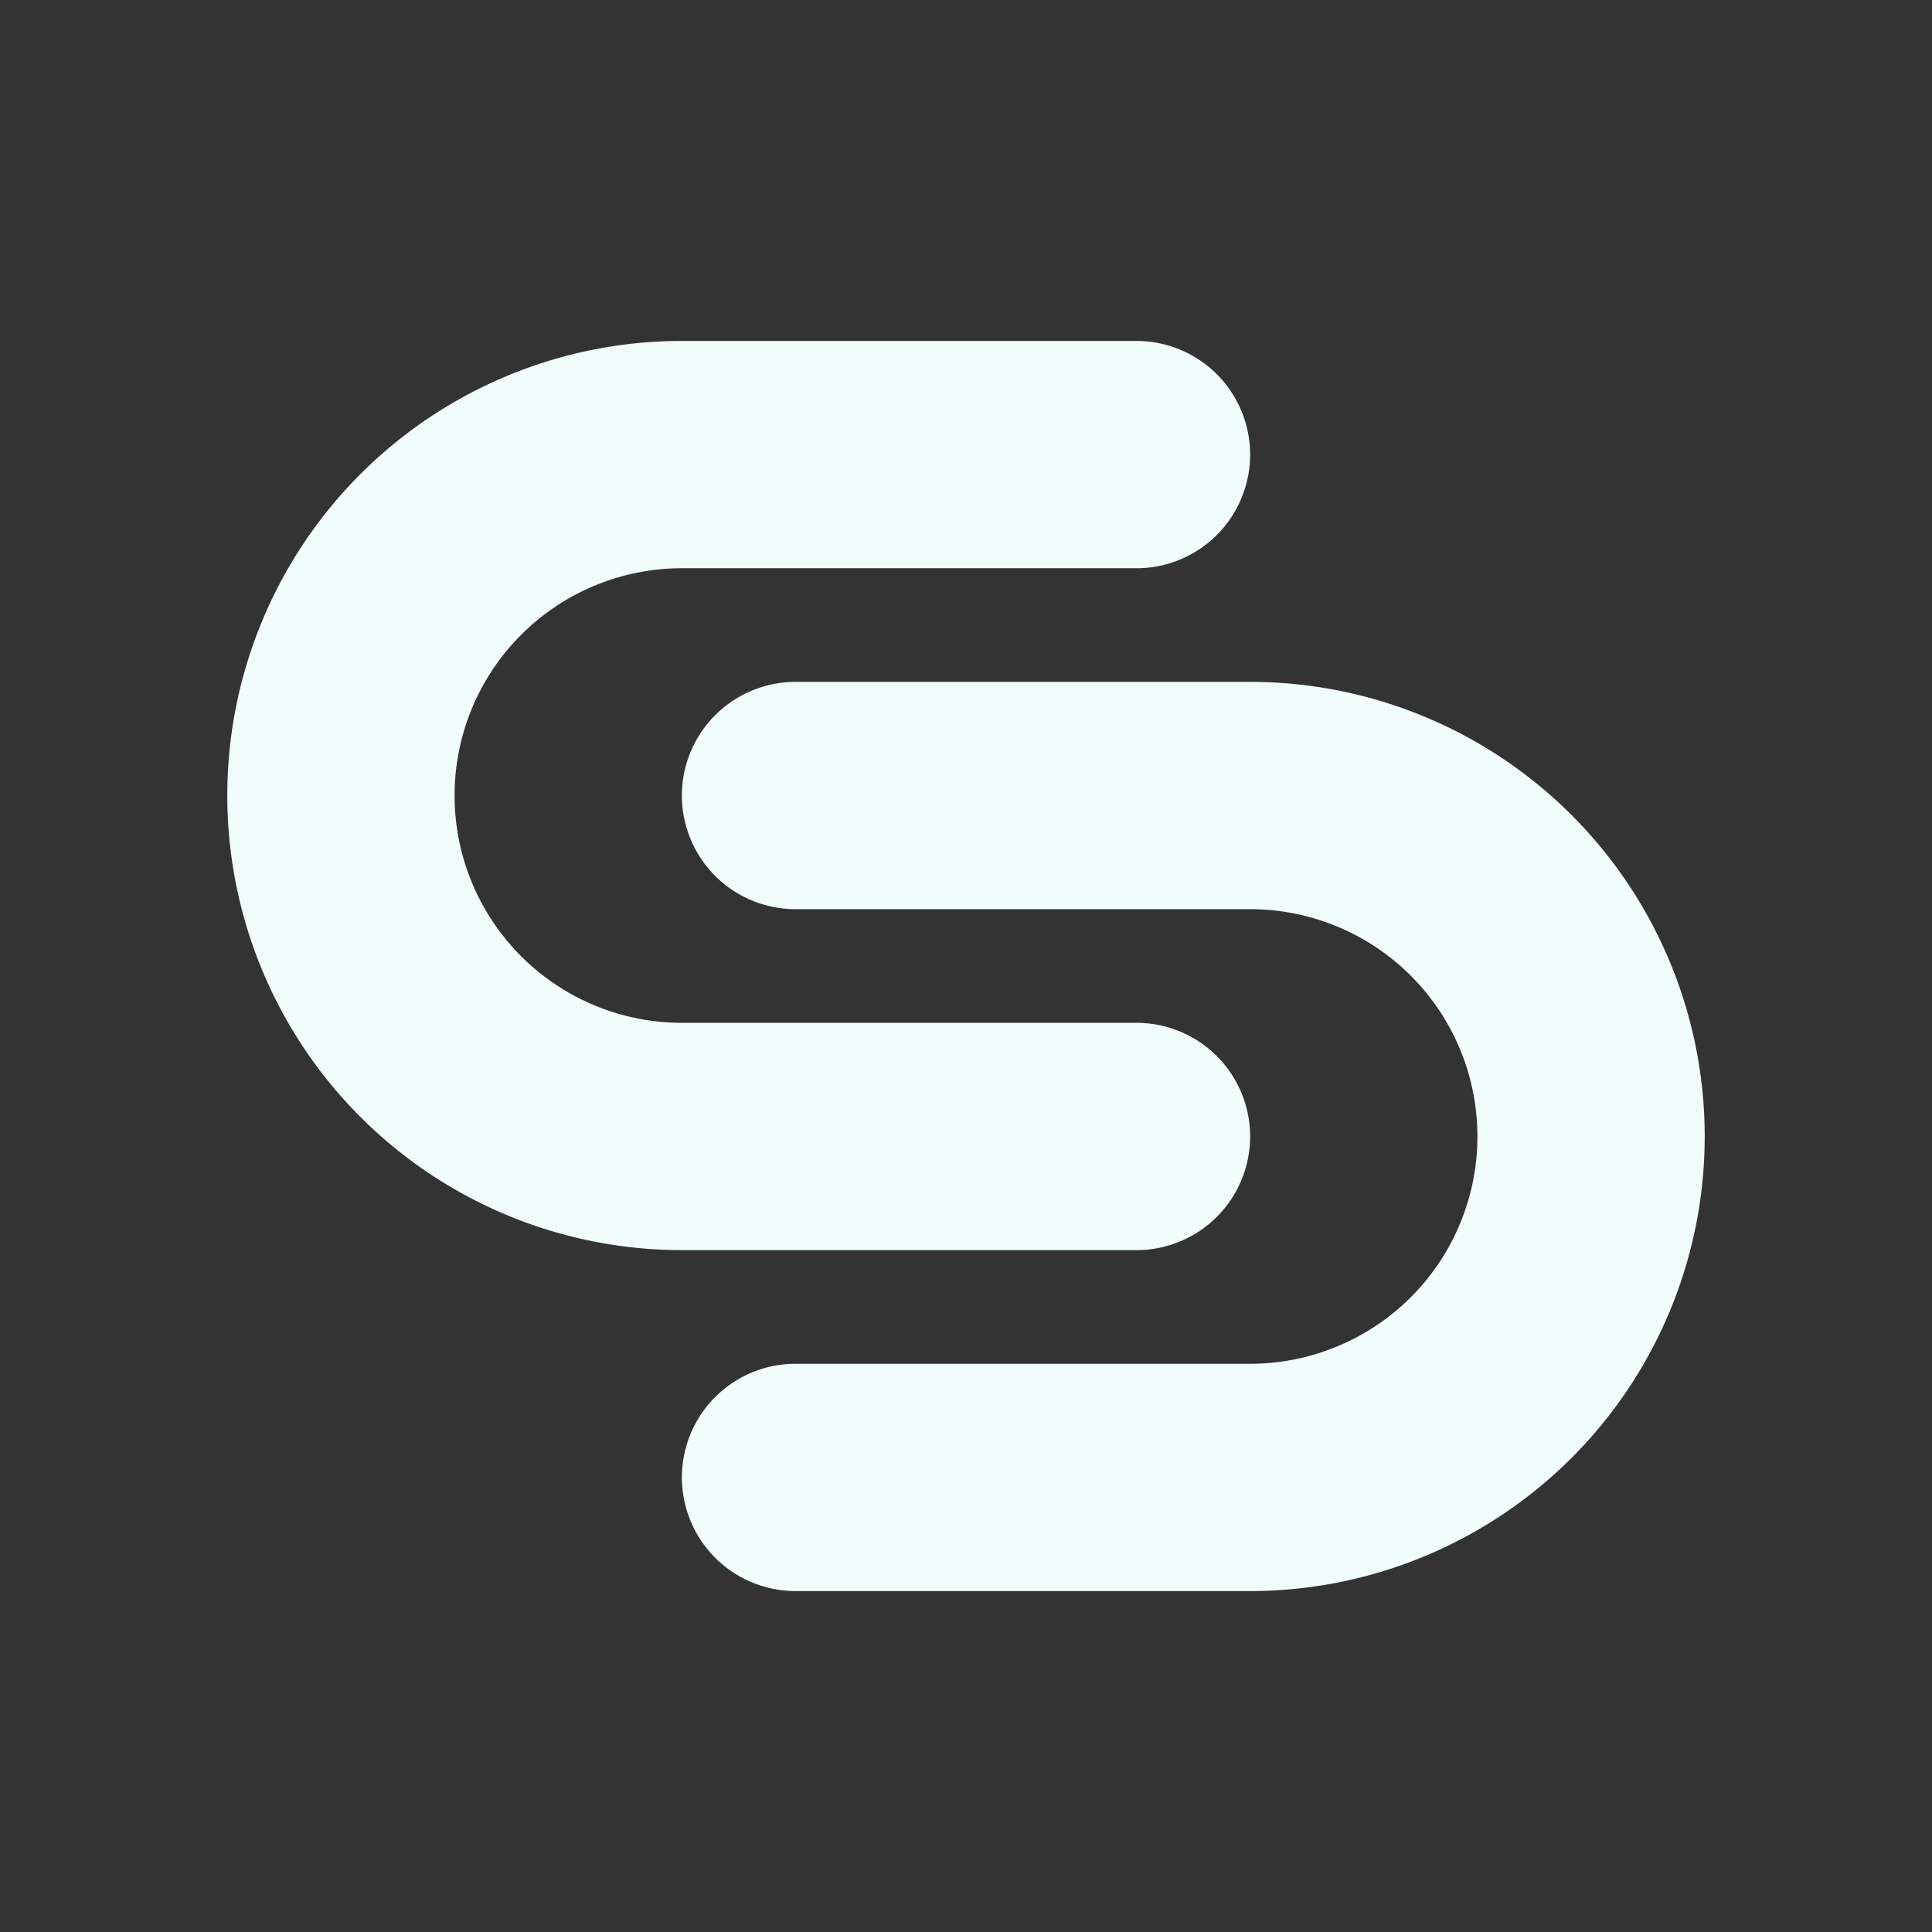 <!-- Shape is 65x55.  Give it equivalent of px-10 and py-15. -->
<svg viewbox="0 0 85 85" width="85" height="85" xmlns="http://www.w3.org/2000/svg">
  <rect width="100%" height="100%" fill="#333333" stroke="none"/>
  <!-- light teal-50 on teal-500 -->
  <!-- dark cyan-200 on cyan-900  -->
  <style>
    * { background-color: #14b8a6; }
    path { stroke: #f0fdfa; }

    @media (prefers-color-scheme: dark) {
      * { background-color: #164e63; }
      path { stroke: #a5f3fc; }
    }
  </style>
  <path fill="none" stroke-width="10px" d="M 50,20 30,20 A 15,15 0 0 0 30,50 L 50,50" stroke-linecap="round" />
  <path fill="none" stroke-width="10px" d="M 35,35 55,35 A 15,15 0 0 1 55,65 L 35,65" stroke-linecap="round" />
</svg>
